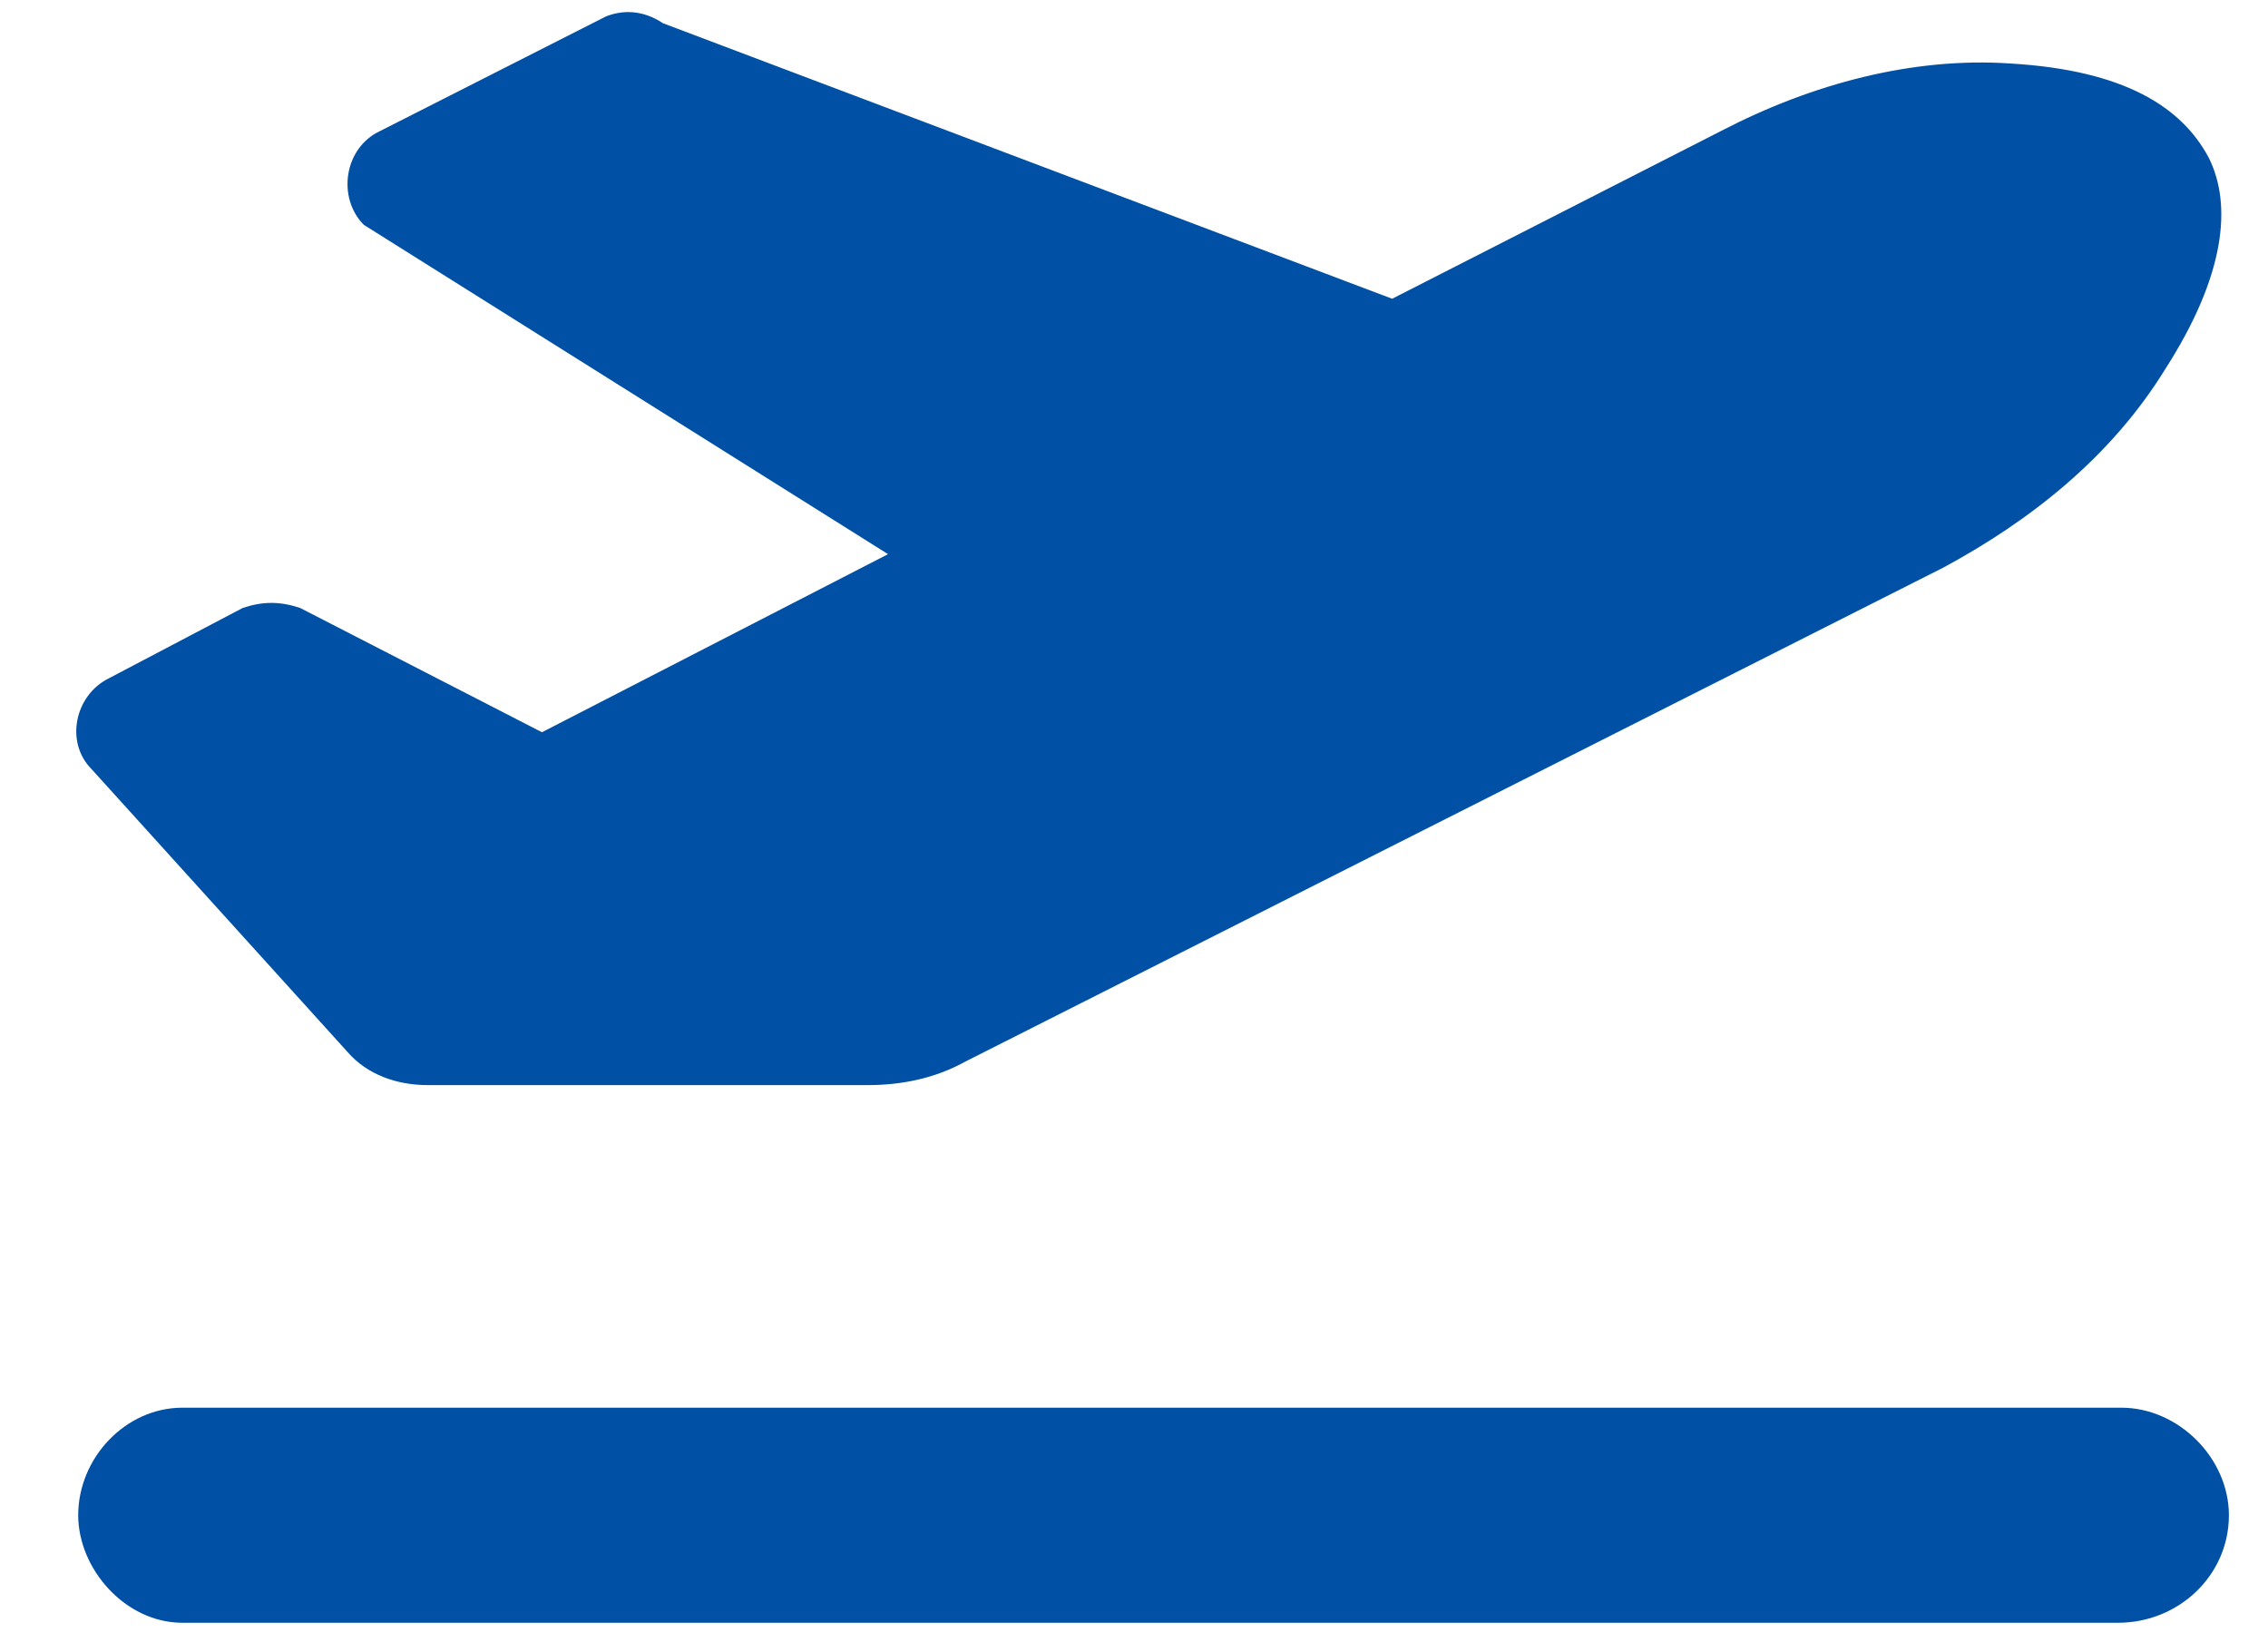 <svg width="29" height="21" viewBox="0 0 29 21" fill="none" xmlns="http://www.w3.org/2000/svg">
<path d="M4.438 13.445L1.172 9.836C0.828 9.492 0.957 8.891 1.387 8.676L3.105 7.773C3.363 7.688 3.578 7.688 3.836 7.773L6.93 9.363L11.355 7.086L4.652 2.875C4.309 2.531 4.395 1.887 4.867 1.672L7.746 0.211C7.961 0.125 8.219 0.125 8.477 0.297L17.801 3.82L22.012 1.672C23.172 1.07 24.461 0.727 25.707 0.812C27.168 0.898 27.898 1.371 28.242 2.016C28.543 2.617 28.457 3.52 27.684 4.723C26.996 5.84 25.965 6.656 24.848 7.258L12.344 13.574C11.957 13.789 11.527 13.875 11.098 13.875H5.469C5.082 13.875 4.695 13.746 4.438 13.445ZM27.125 18C27.855 18 28.5 18.645 28.5 19.375C28.5 20.148 27.855 20.75 27.082 20.75H2.332C1.602 20.75 1 20.062 1 19.375C1 18.645 1.602 18 2.332 18H27.125Z" fill="#0051A5"/>
</svg>

